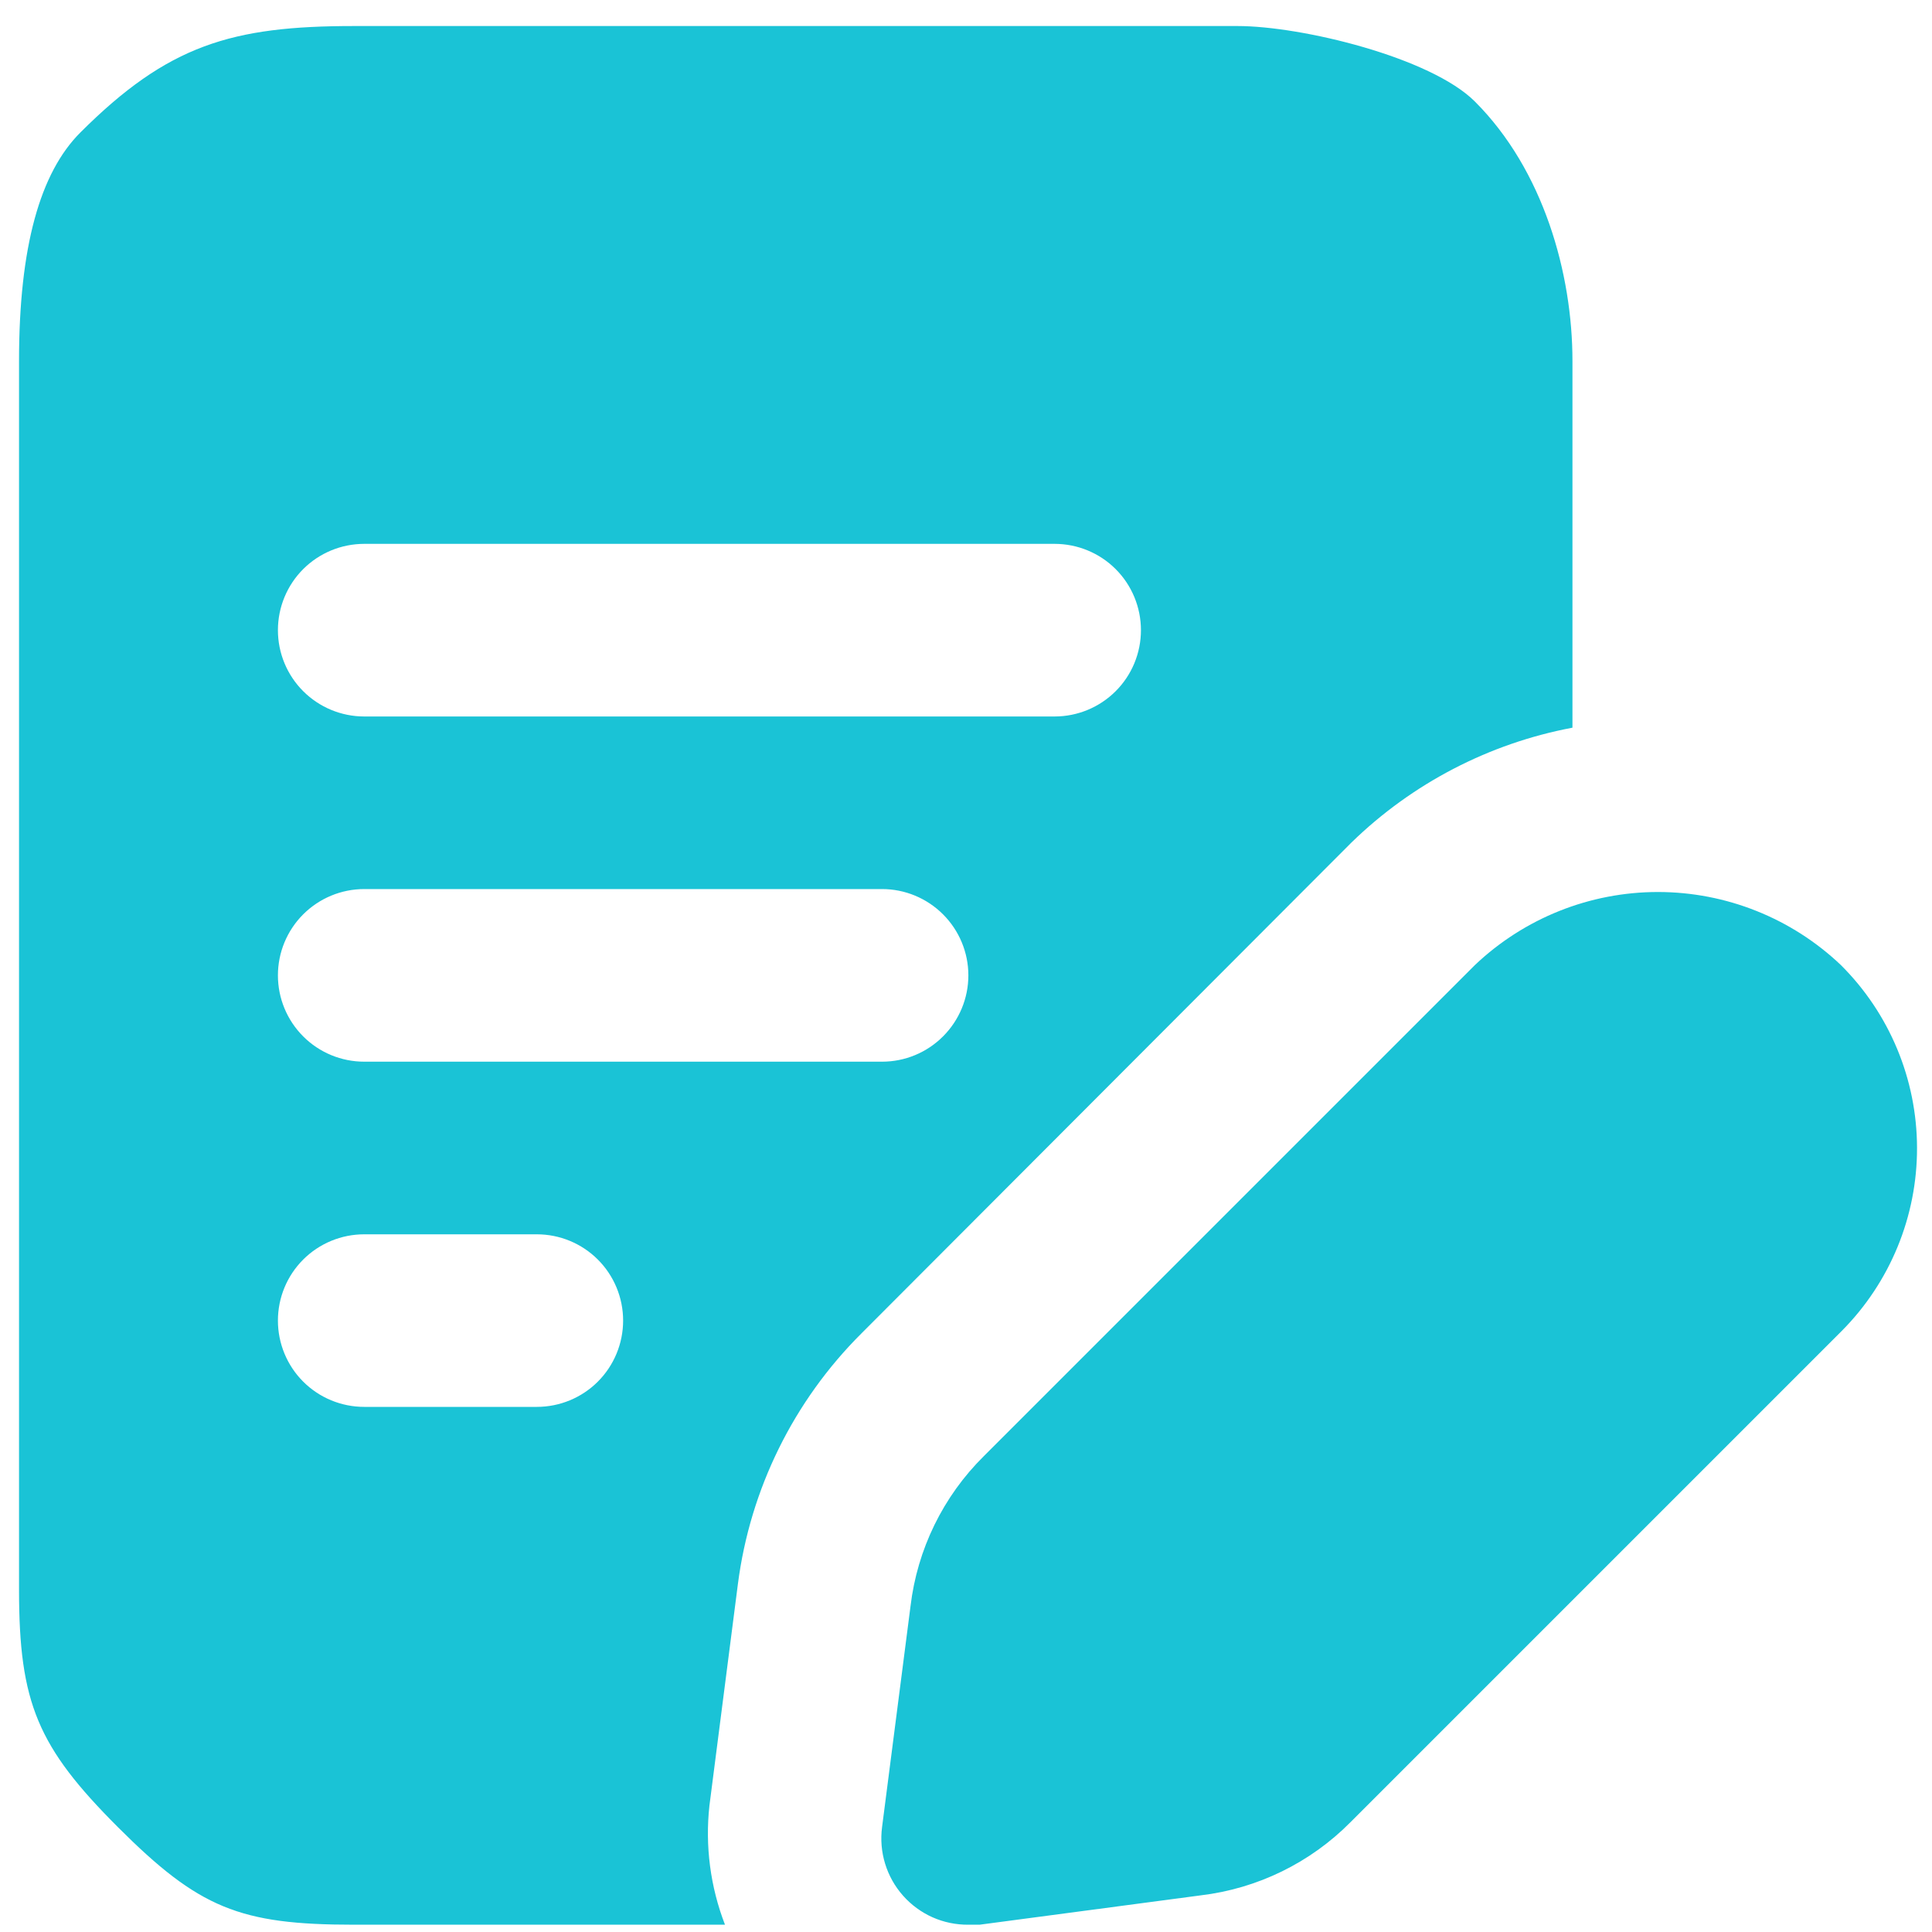 <?xml version="1.0" encoding="UTF-8"?>
<svg xmlns="http://www.w3.org/2000/svg" width="40" height="40" viewBox="0 0 40 40" fill="none">
  <path d="M14.688 37.383L15.278 32.791C15.532 30.829 16.431 29.006 17.833 27.609L27.982 17.442C29.24 16.218 30.831 15.391 32.556 15.066V7.473C32.556 5.666 31.958 3.523 30.537 2.103C29.621 1.187 26.948 0.539 25.622 0.539H7.328C4.801 0.539 3.478 0.929 1.661 2.746C0.832 3.576 0.394 5.104 0.394 7.473V32.915C0.394 35.261 0.783 36.171 2.442 37.83C4.118 39.505 4.958 39.849 7.328 39.849H15.01C14.707 39.065 14.596 38.219 14.688 37.383ZM7.541 11.26H21.835C22.309 11.26 22.764 11.448 23.099 11.783C23.434 12.118 23.622 12.573 23.622 13.047C23.622 13.521 23.434 13.975 23.099 14.31C22.764 14.645 22.309 14.834 21.835 14.834H7.541C7.067 14.834 6.612 14.645 6.277 14.31C5.942 13.975 5.754 13.521 5.754 13.047C5.754 12.573 5.942 12.118 6.277 11.783C6.612 11.448 7.067 11.26 7.541 11.26ZM7.541 18.407H18.262C18.736 18.407 19.19 18.596 19.525 18.931C19.86 19.266 20.049 19.72 20.049 20.194C20.049 20.668 19.86 21.122 19.525 21.457C19.19 21.793 18.736 21.981 18.262 21.981H7.541C7.067 21.981 6.612 21.793 6.277 21.457C5.942 21.122 5.754 20.668 5.754 20.194C5.754 19.72 5.942 19.266 6.277 18.931C6.612 18.596 7.067 18.407 7.541 18.407ZM11.114 29.128H7.541C7.067 29.128 6.612 28.94 6.277 28.605C5.942 28.27 5.754 27.815 5.754 27.341C5.754 26.867 5.942 26.413 6.277 26.078C6.612 25.743 7.067 25.555 7.541 25.555H11.114C11.588 25.555 12.043 25.743 12.378 26.078C12.713 26.413 12.901 26.867 12.901 27.341C12.901 27.815 12.713 28.27 12.378 28.605C12.043 28.94 11.588 29.128 11.114 29.128ZM38.131 27.556L27.964 37.723C27.13 38.567 26.034 39.102 24.855 39.242L20.281 39.849H20.049C19.793 39.851 19.54 39.799 19.306 39.695C19.073 39.591 18.865 39.438 18.695 39.246C18.526 39.055 18.4 38.83 18.325 38.585C18.25 38.341 18.229 38.083 18.262 37.83L18.851 33.256C18.991 32.077 19.526 30.981 20.37 30.147L30.537 19.98C31.56 19.009 32.916 18.468 34.325 18.468C35.735 18.468 37.091 19.009 38.113 19.98C39.12 20.982 39.687 22.343 39.69 23.764C39.693 25.184 39.133 26.548 38.131 27.556Z" fill="#1AC3D6"></path>
</svg>
